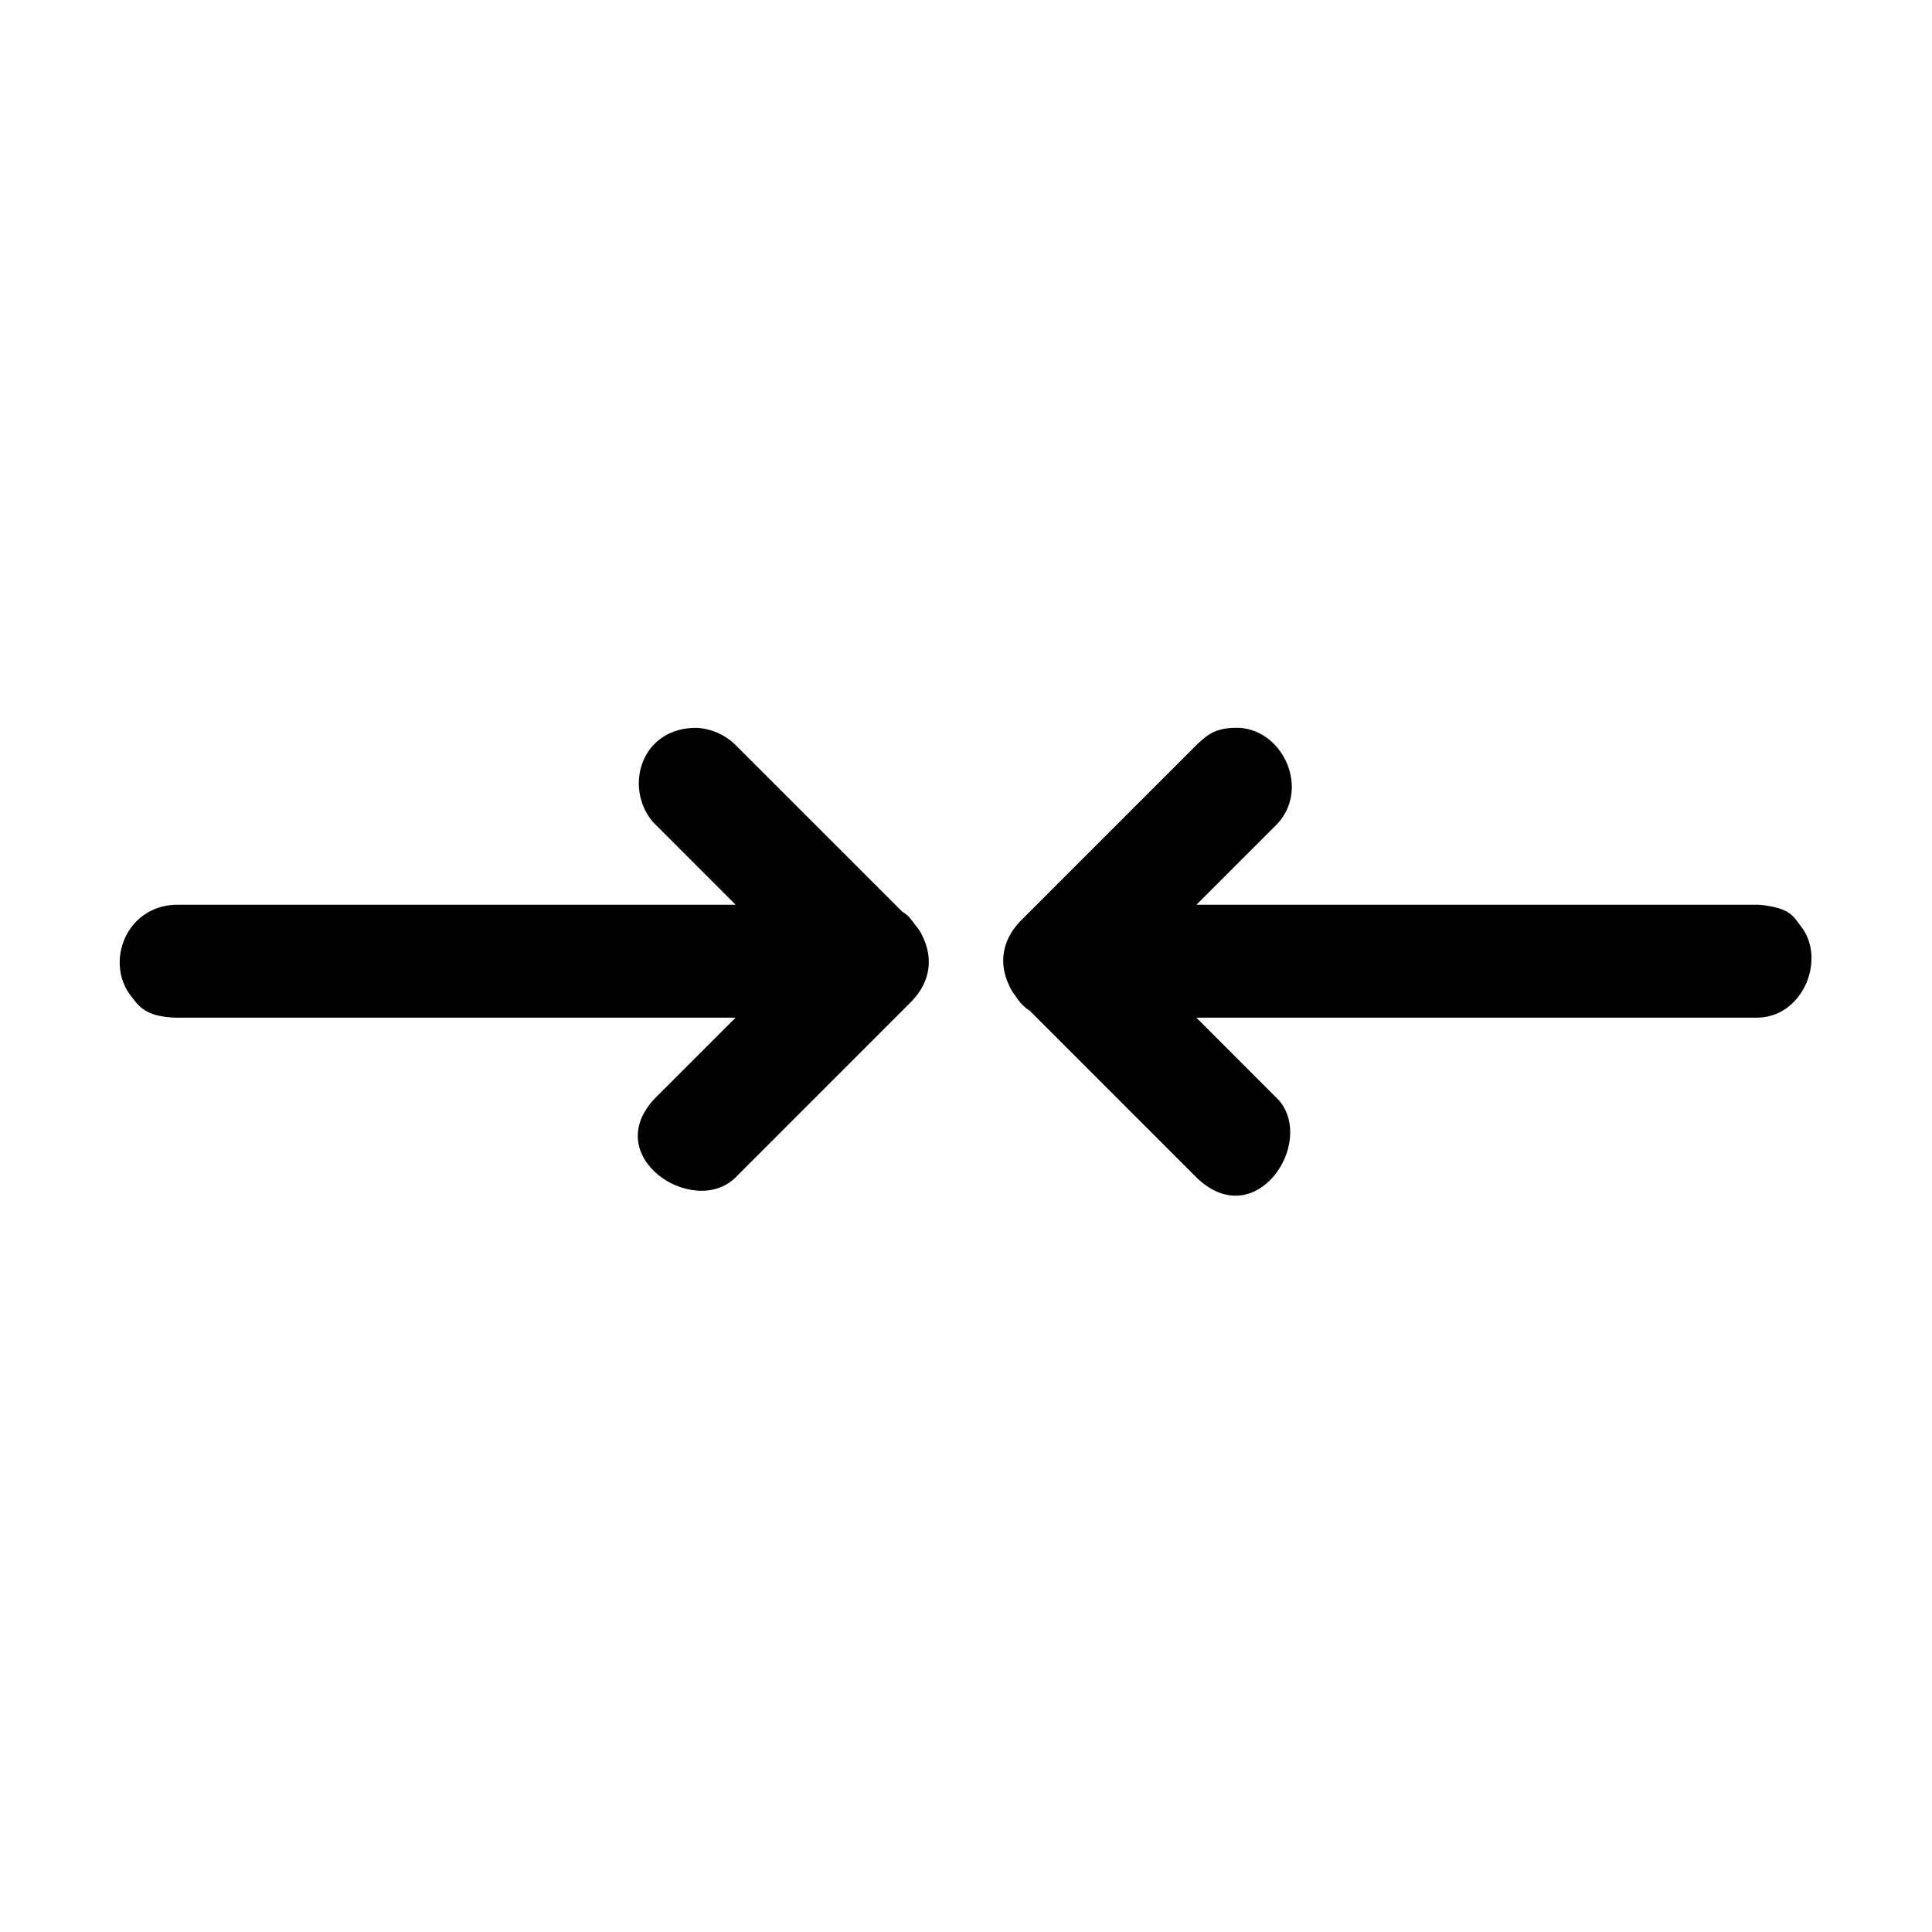 <?xml version="1.0" encoding="UTF-8"?>
<!-- Uploaded to: SVG Repo, www.svgrepo.com, Generator: SVG Repo Mixer Tools -->
<svg fill="#000000" width="800px" height="800px" version="1.1" viewBox="144 144 512 512" xmlns="http://www.w3.org/2000/svg">
 <path d="m412.96 407.73c-0.746-0.941-1.078-1.613-1.547-2.598-2.656-5.629-2.055-11.734 2.949-16.98l46.891-46.895c3.117-2.969 5.426-4.578 11.512-4.356 11.648 1.023 18.266 16.461 9.652 25.52l-21.344 21.344h148.43c0.348 0.012 0.699 0.027 1.043 0.035 7.996 0.844 8.684 3.074 10.75 5.719 6.578 8.418 0.836 23.328-10.75 24.141-0.344 0.02-0.695 0.027-1.043 0.035h-148.45l21.867 21.883c9.773 11.359-6.152 35.395-21.676 20.629l-44.402-44.406c-1.828-1.094-2.863-2.543-3.891-4.07zm-74.016-23.965-21.871-21.883c-7.832-9.102-3.269-25.184 11.656-24.996 3.766 0.234 7.262 1.746 10.023 4.371l44.344 44.344c1.754 1 2.504 2.269 3.566 3.672 1.027 1.203 1.387 1.914 1.926 3.059 2.66 5.625 2.055 11.727-2.949 16.98l-46.887 46.895c-11.07 10.523-35.938-5.644-21.168-21.168l21.348-21.344h-148.44c-8.086-0.285-9.754-3.141-11.789-5.75-6.867-8.789-1.453-23.715 11.789-24.18z"/>
</svg>
